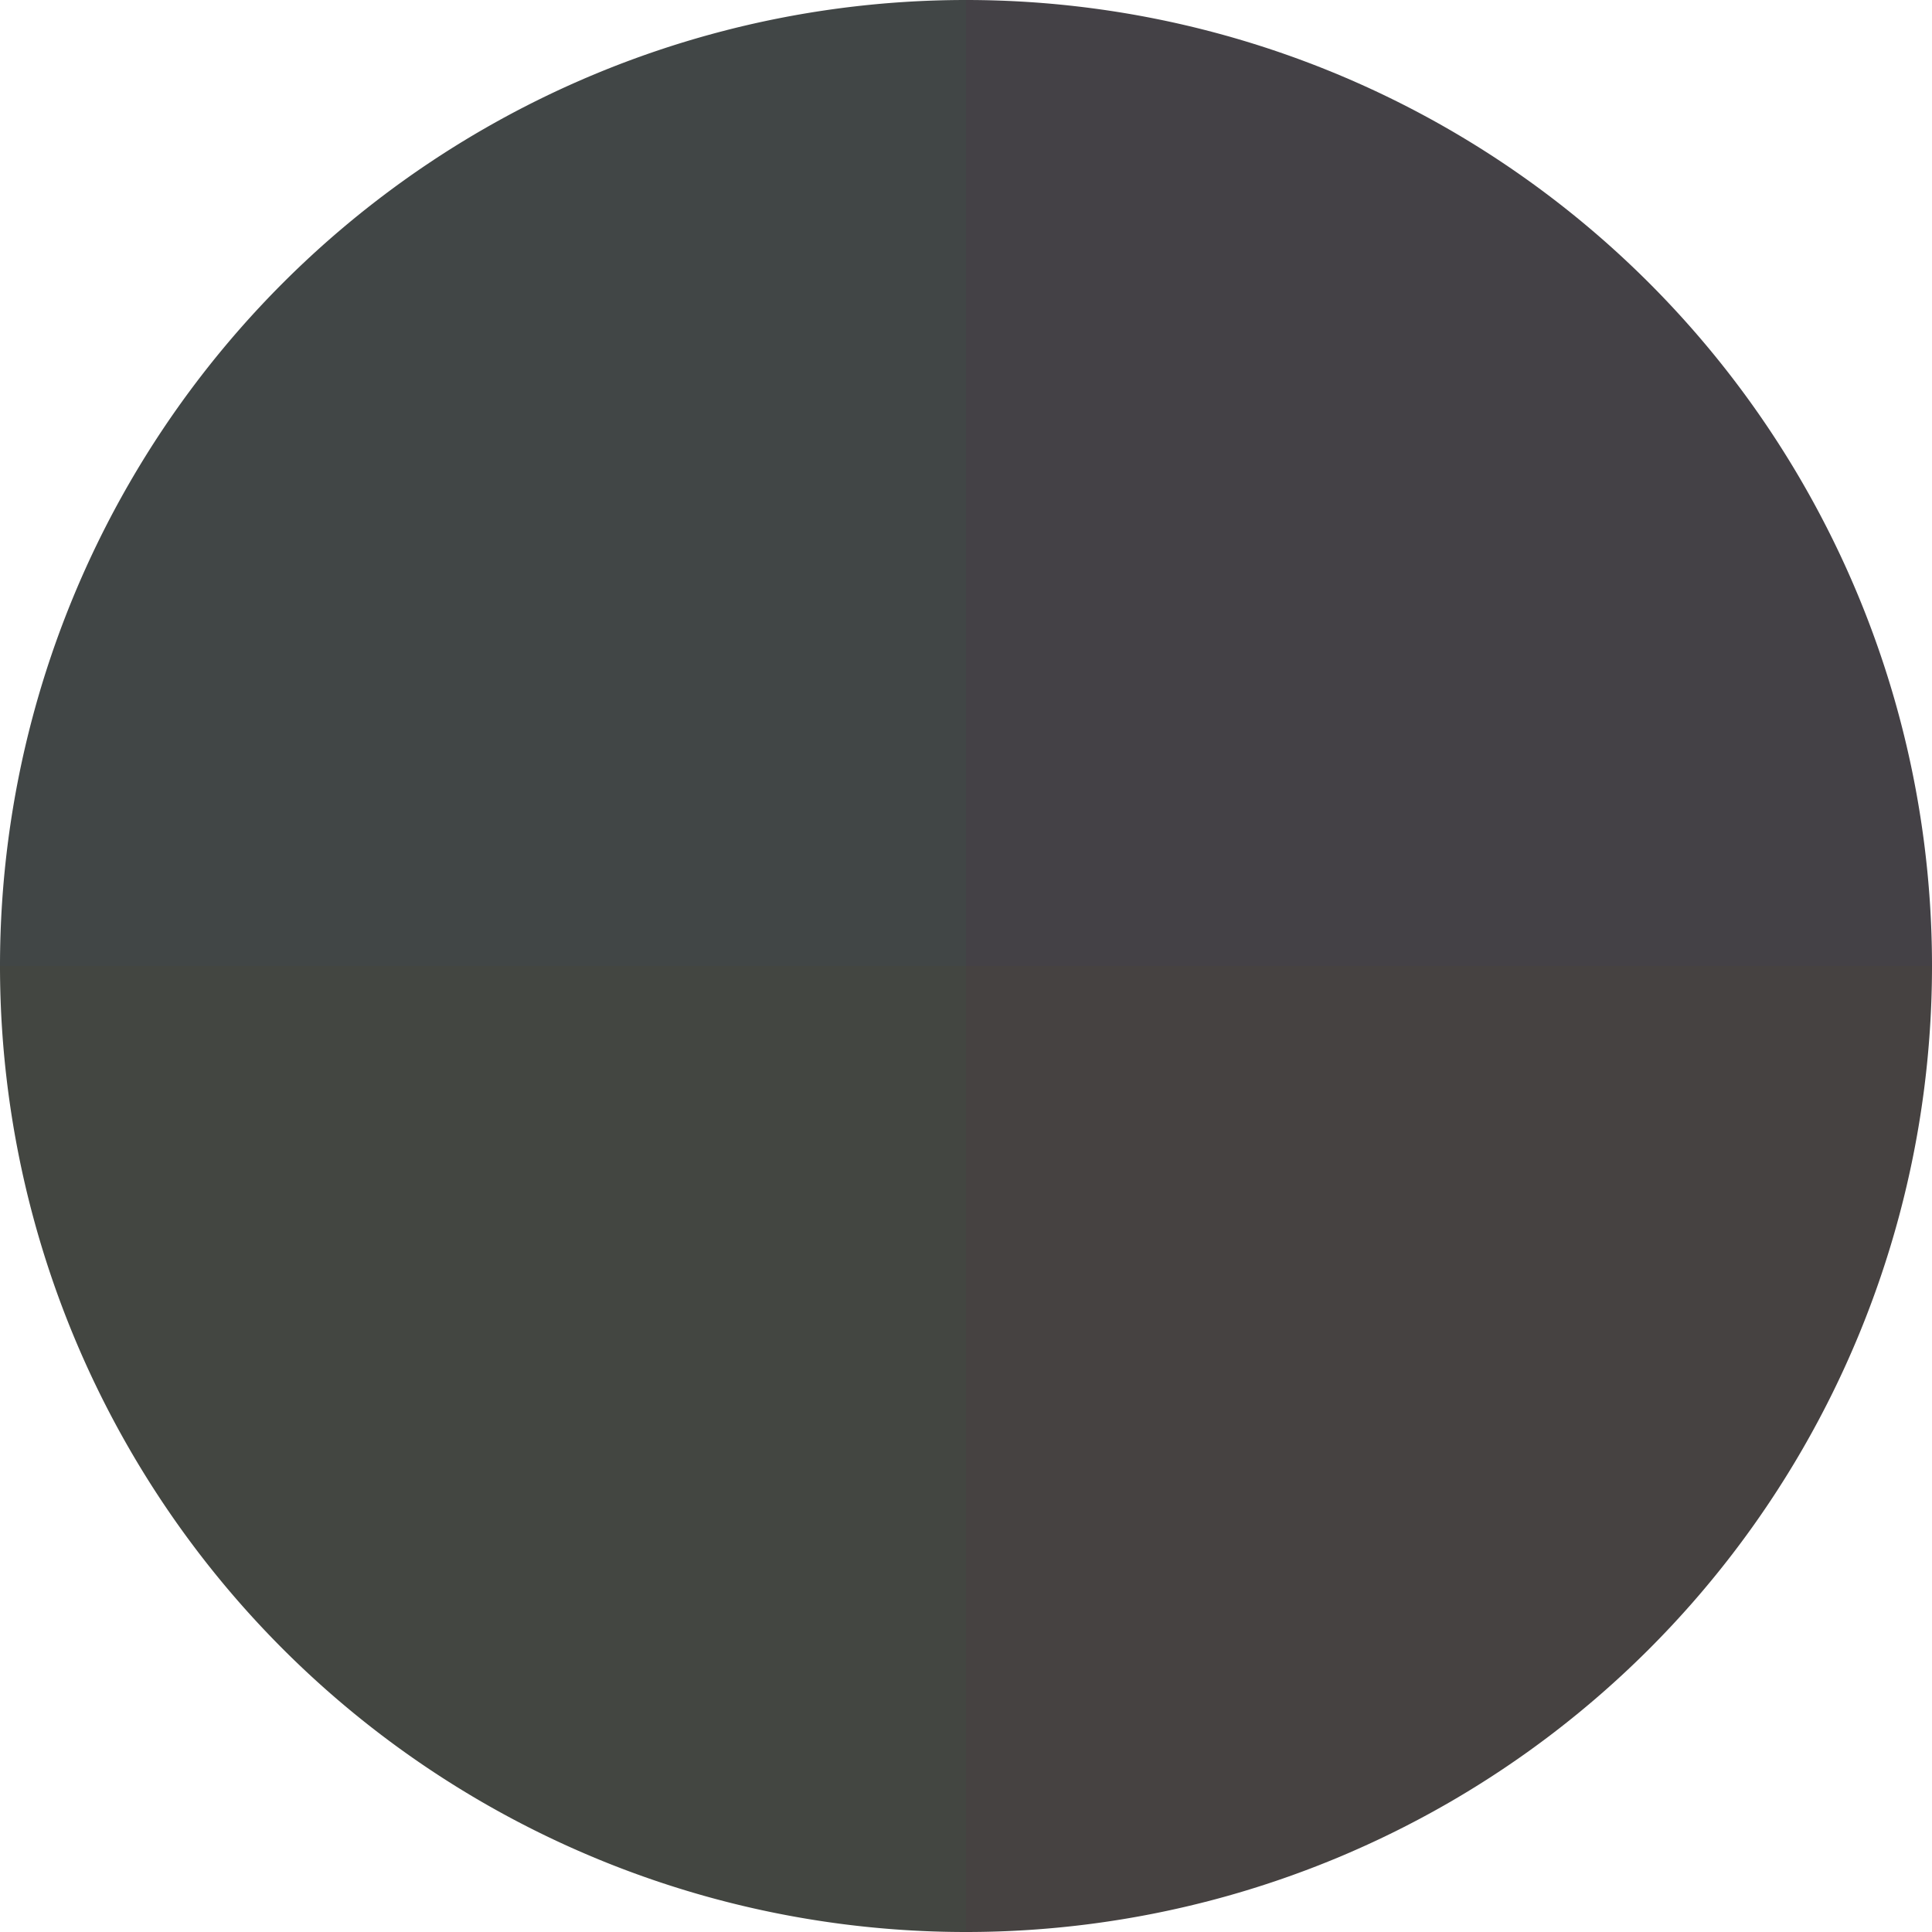 <?xml version="1.0" standalone="no"?>
<svg width="500" height="500" viewBox="-1 -1 2 2" xmlns="http://www.w3.org/2000/svg">
        <path d="M 0 -1 
             A 1,1 0 0,1 1 0             L 0,0
             z" fill="#444146" />
            <path d="M 1 0 
             A 1,1 0 0,1 0 1             L 0,0
             z" fill="#464241" />
            <path d="M 0 1 
             A 1,1 0 0,1 -1 0             L 0,0
             z" fill="#434641" />
            <path d="M -1 0 
             A 1,1 0 0,1 -0 -1             L 0,0
             z" fill="#414646" />
    </svg>
